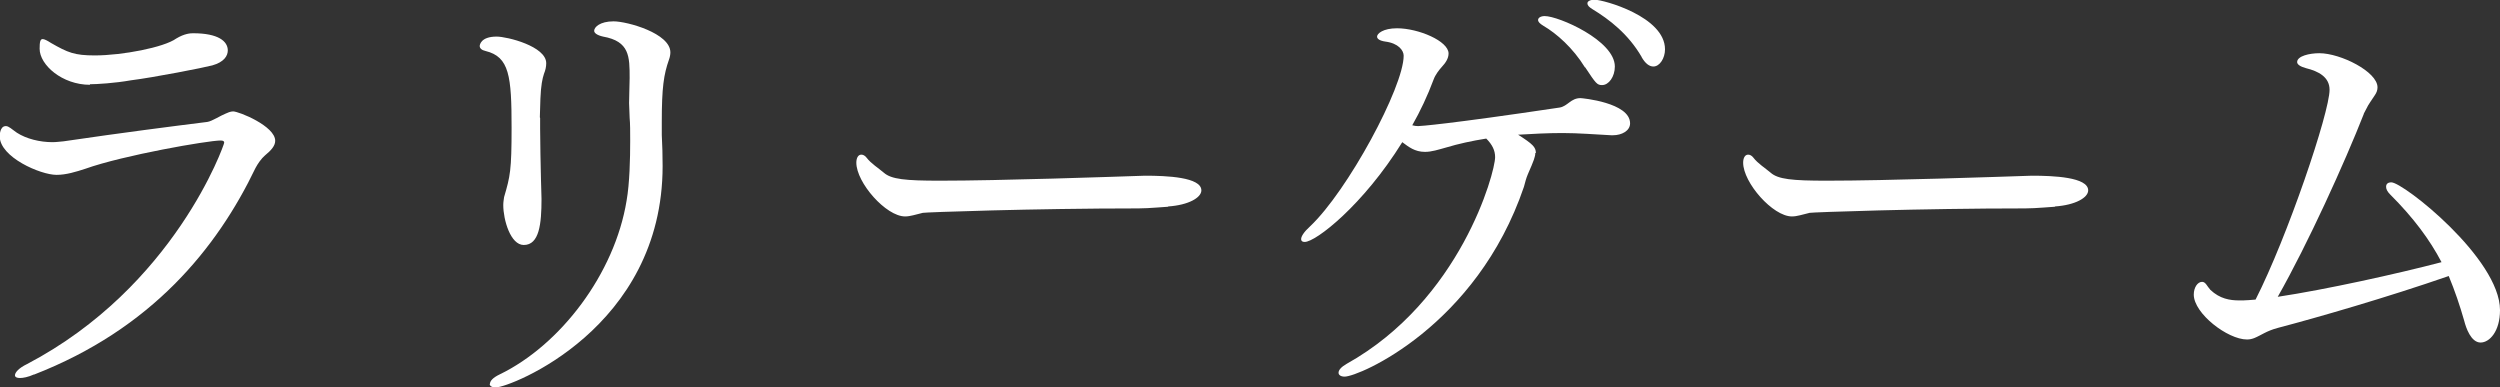 <?xml version="1.0" encoding="UTF-8"?>
<svg id="_レイヤー_1" data-name="レイヤー_1" xmlns="http://www.w3.org/2000/svg" version="1.1" viewBox="0 0 90.21 13.97">
  <rect x="0" y="0" width="90.21" height="13.97" fill="#333333" stroke="none"/>
  <!-- Generator: Adobe Illustrator 29.2.1, SVG Export Plug-In . SVG Version: 2.1.0 Build 116)  -->
  <defs>
    <style>
      .st0 {
        fill: #fff;
      }
    </style>
  </defs>
  <path class="st0" d="M1.23,13.51c-.22.1-.4.13-.51.13s-.18-.03-.18-.1c0-.1.14-.26.43-.4,5.33-2.79,7.12-7.92,7.12-7.99,0-.05-.03-.08-.13-.08-.45,0-3.51.53-4.88,1.02-.34.11-.69.22-1.04.22-.58,0-2.05-.64-2.05-1.39,0-.03,0-.37.22-.37.11,0,.21.11.4.24.34.22.83.34,1.28.34.14,0,.27-.02.4-.03,2.18-.32,3.91-.54,5.19-.7.16-.02.5-.24.66-.3.06-.03.18-.08.27-.08.21,0,1.52.53,1.52,1.06,0,.18-.14.34-.37.53-.13.11-.26.3-.34.45-1.39,2.9-3.75,5.81-8,7.46ZM3.25,3.06c-1.01,0-1.82-.72-1.82-1.3,0-.24.02-.35.11-.35.06,0,.16.05.3.14.61.35.85.45,1.58.45.99,0,2.5-.29,2.94-.61.3-.18.51-.19.61-.19.91,0,1.25.29,1.25.62,0,.19-.13.42-.56.54-.3.08-2.08.43-2.95.54-.56.1-1.22.14-1.47.14Z"/>
  <path class="st0" d="M19.49,4.26v.38c0,.58.02,1.26.03,1.82,0,.22.02.46.02.72,0,.9-.08,1.66-.64,1.66-.48,0-.74-.91-.74-1.44,0-.11.02-.21.03-.29.22-.75.27-.96.27-2.5,0-1.87-.08-2.56-.94-2.77-.14-.03-.21-.1-.21-.18,0-.03.03-.34.61-.34.38,0,1.79.35,1.79.96,0,.13-.03.26-.08.38-.06.18-.11.42-.13.9l-.02.67ZM17.68,13.85c0-.1.1-.22.35-.34,2.19-1.06,4.15-3.63,4.58-6.27.11-.62.13-1.52.13-2.16,0-.32,0-.62-.02-.83,0-.19-.02-.37-.02-.53,0-.34.02-.61.02-.9,0-.78,0-1.33-.96-1.5-.22-.05-.32-.13-.32-.21,0-.13.21-.34.7-.34s2.05.43,2.05,1.12c0,.08-.02.18-.05.26-.19.54-.26,1.01-.26,2.24v.48c.02.38.03.75.03,1.12,0,5.86-5.51,7.99-6.02,7.99-.14,0-.22-.05-.22-.13Z"/>
  <path class="st0" d="M42.15,7.46c-.1,0-.67.06-1.07.06-3.79,0-7.71.14-7.78.16-.26.06-.45.13-.64.13-.69,0-1.76-1.22-1.76-1.94,0-.16.06-.29.18-.29.06,0,.13.03.19.11.16.21.42.37.62.54.27.24.78.29,2.02.29,2.18,0,6.21-.14,7.41-.18.77,0,2.03.05,2.03.53,0,.26-.46.53-1.2.58Z"/>
  <path class="st0" d="M55.4,5.52c0,.13-.05.27-.27.77-.06.14-.1.3-.14.45-1.71,5.03-5.95,6.85-6.47,6.85-.14,0-.22-.06-.22-.14,0-.1.1-.21.29-.32,4.11-2.29,5.36-6.9,5.36-7.46,0-.24-.1-.45-.32-.67-.51.08-1.01.19-1.44.32-.29.08-.53.16-.77.16-.37,0-.59-.18-.82-.35-1.41,2.27-3.12,3.6-3.52,3.6-.08,0-.13-.03-.13-.1,0-.1.1-.26.32-.46,1.36-1.28,3.38-5.03,3.38-6.16,0-.19-.19-.45-.66-.51-.21-.03-.3-.1-.3-.18,0-.11.22-.3.72-.3.77,0,1.86.46,1.86.91,0,.18-.11.34-.24.48-.1.11-.24.29-.3.46-.22.59-.48,1.14-.77,1.65.08.02.14.03.21.03s1.02-.06,5.11-.67c.29-.05.4-.34.75-.34.05,0,1.79.16,1.79.91,0,.27-.3.43-.62.43h-.06c-.59-.03-1.18-.08-1.76-.08-.54,0-1.09.03-1.6.06.53.34.64.45.64.66ZM57.19,2.43c-.43-.7-1.02-1.22-1.5-1.5-.13-.08-.19-.14-.19-.21,0-.08.1-.14.24-.14.5,0,2.53.88,2.53,1.82,0,.37-.22.67-.46.67-.18,0-.22-.05-.61-.64ZM59.24,2.06c-.48-.83-1.17-1.36-1.78-1.73-.13-.08-.18-.14-.18-.21,0-.08.11-.13.26-.13.32,0,2.54.61,2.54,1.79,0,.32-.19.62-.42.62-.14,0-.29-.1-.43-.35Z"/>
  <path class="st0" d="M74.15,7.46c-.1,0-.67.06-1.07.06-3.79,0-7.71.14-7.78.16-.26.06-.45.13-.64.13-.69,0-1.76-1.22-1.76-1.94,0-.16.06-.29.18-.29.06,0,.13.03.19.11.16.21.42.37.62.54.27.24.78.29,2.02.29,2.18,0,6.21-.14,7.41-.18.77,0,2.03.05,2.03.53,0,.26-.46.53-1.2.58Z"/>
  <path class="st0" d="M85.3,4.1c-.69,1.76-2.03,4.71-3.11,6.61,1.73-.26,4.31-.83,5.91-1.25-.43-.82-1.01-1.6-1.86-2.45-.1-.1-.14-.19-.14-.27,0-.1.06-.16.19-.16.43,0,3.92,2.75,3.92,4.61,0,.77-.38,1.17-.7,1.17-.35,0-.53-.54-.59-.78-.16-.56-.34-1.09-.56-1.62-2.22.77-4.75,1.5-6.16,1.87-.42.11-.61.27-.86.37-.08.03-.16.05-.26.05-.7,0-1.92-.94-1.92-1.62,0-.26.14-.46.3-.46.13,0,.18.16.3.29.34.32.7.38,1.04.38h.14c.13,0,.29-.02.45-.03,1.15-2.26,2.67-6.75,2.67-7.57,0-.46-.4-.67-.85-.78-.22-.06-.32-.14-.32-.22,0-.22.45-.32.8-.32.77,0,2.1.67,2.1,1.23,0,.1-.03.19-.1.29-.08.13-.24.34-.3.48l-.1.19Z"/>
</svg>